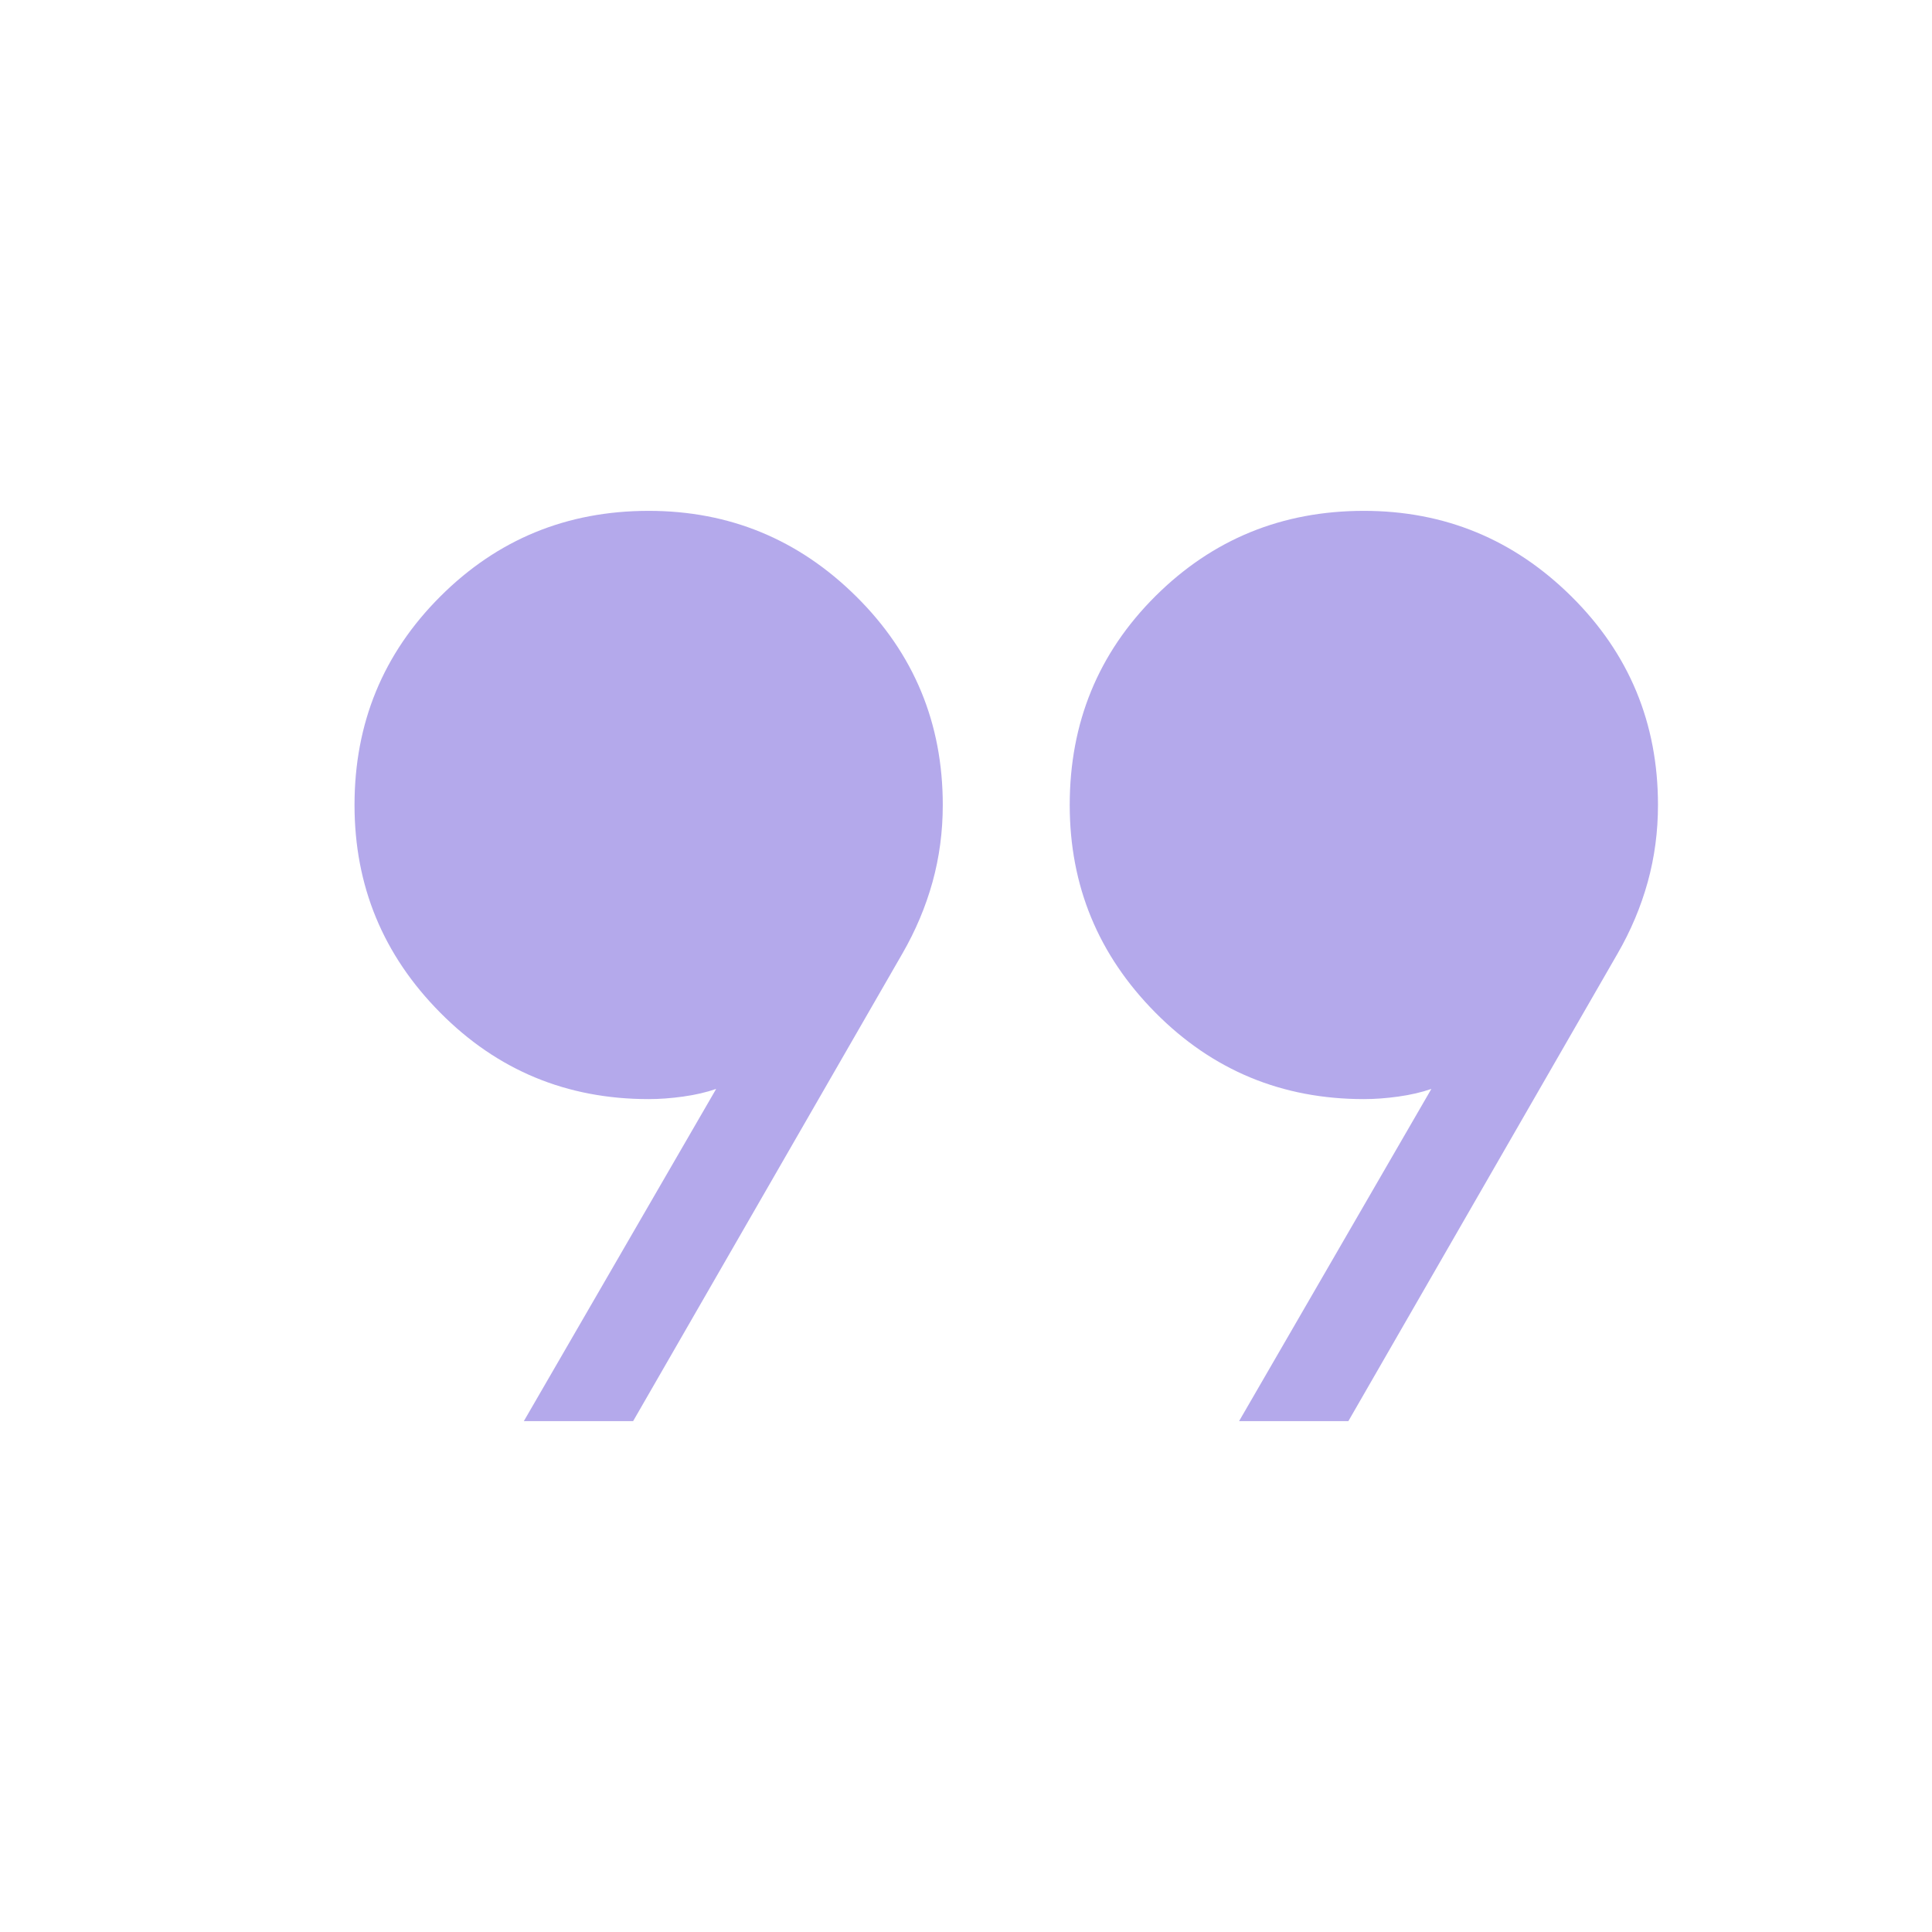 <svg width="48" height="48" viewBox="0 0 48 48" fill="none" xmlns="http://www.w3.org/2000/svg">
<mask id="mask0_5267_634" style="mask-type:alpha" maskUnits="userSpaceOnUse" x="0" y="0" width="48" height="48">
<rect width="48" height="48" fill="#D9D9D9"/>
</mask>
<g mask="url(#mask0_5267_634)">
<path d="M13.015 35.307L17.793 27.054C17.549 27.138 17.276 27.202 16.973 27.244C16.671 27.286 16.385 27.307 16.116 27.307C14.082 27.307 12.356 26.591 10.937 25.159C9.517 23.727 8.808 22.008 8.808 20C8.808 17.967 9.517 16.24 10.937 14.821C12.356 13.402 14.082 12.692 16.116 12.692C18.123 12.692 19.843 13.402 21.275 14.821C22.707 16.24 23.423 17.967 23.423 20C23.423 20.662 23.338 21.3 23.168 21.915C22.997 22.531 22.747 23.123 22.419 23.692L15.73 35.307H13.015ZM30.785 35.307L35.562 27.054C35.318 27.138 35.045 27.202 34.742 27.244C34.44 27.286 34.154 27.307 33.885 27.307C31.851 27.307 30.125 26.591 28.706 25.159C27.287 23.727 26.577 22.008 26.577 20C26.577 17.954 27.287 16.224 28.706 14.811C30.125 13.399 31.851 12.692 33.885 12.692C35.892 12.692 37.612 13.402 39.044 14.821C40.476 16.24 41.192 17.967 41.192 20C41.192 20.662 41.107 21.3 40.937 21.915C40.766 22.531 40.517 23.123 40.188 23.692L33.5 35.307H30.785Z" fill="#B4A9EB"/>
</g>
</svg>
